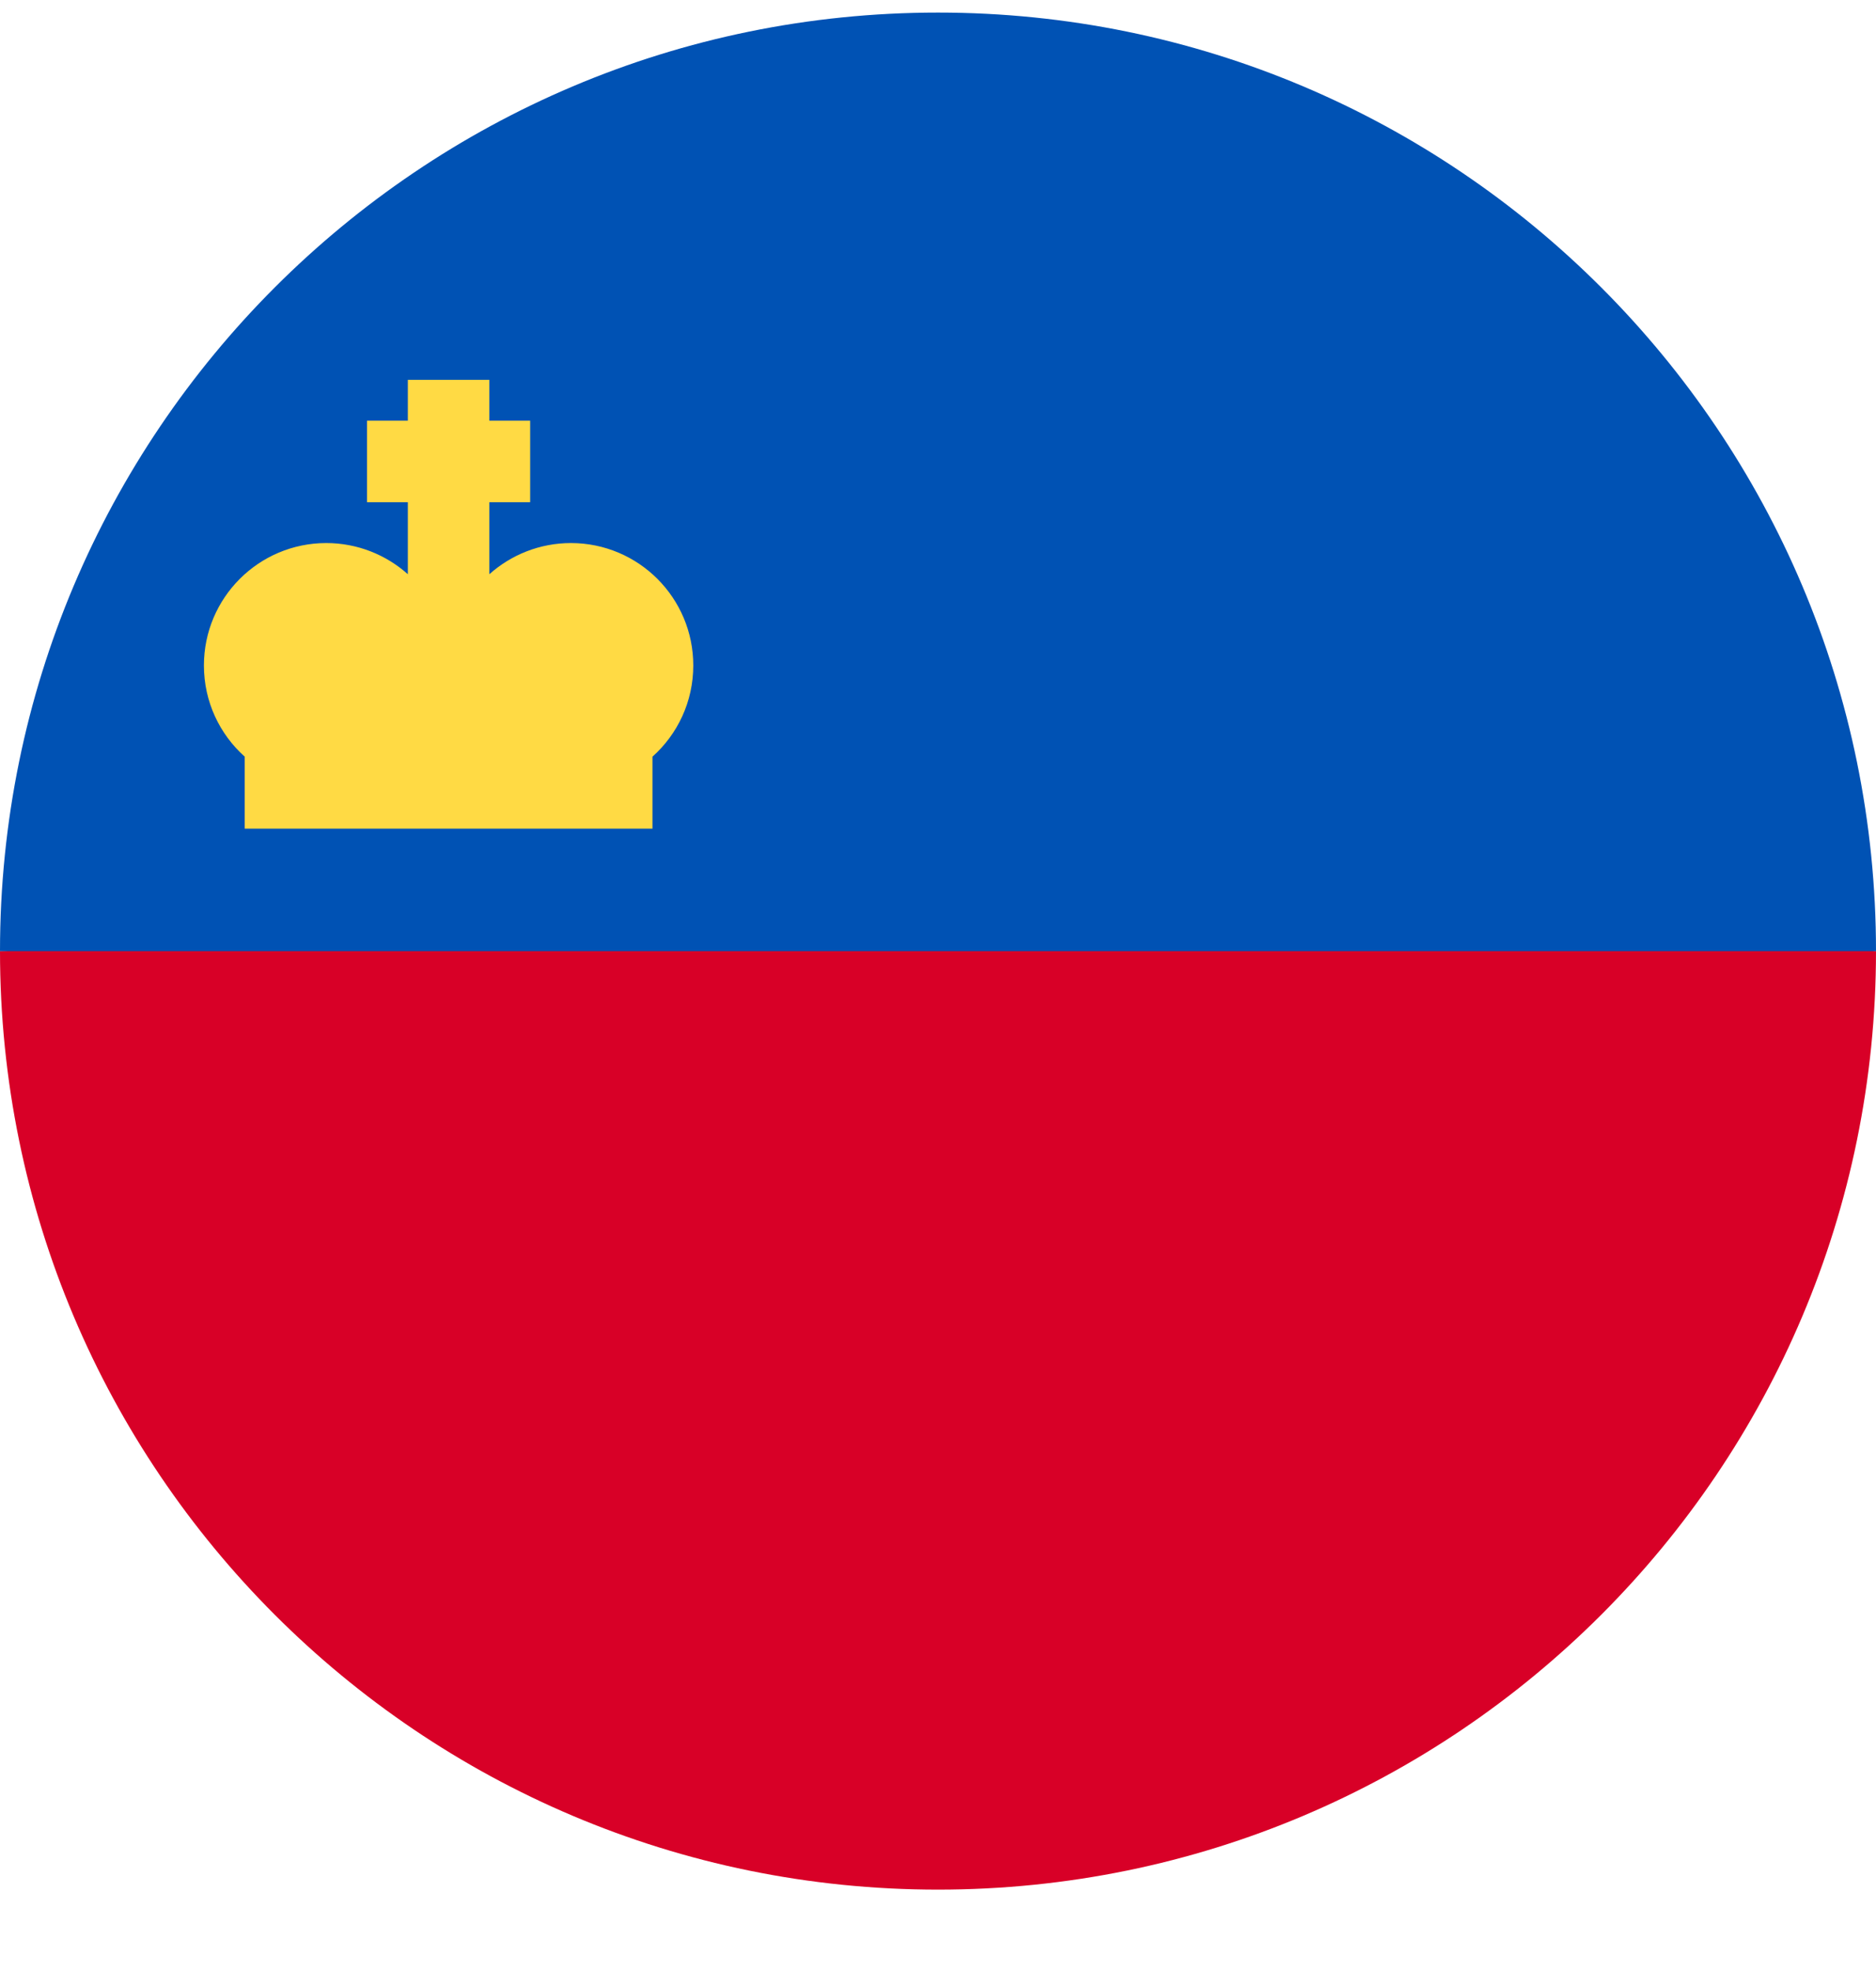 <svg width="20" height="21" viewBox="0 0 20 21" fill="none" xmlns="http://www.w3.org/2000/svg">
<g clip-path="url(#clip0_12_1863)">
<path d="M20 10.133C20 15.656 15.523 20.133 10 20.133C4.477 20.133 0 15.656 0 10.133C0.435 10.133 10 8.829 10 8.829L20 10.133Z" fill="#D80027"/>
<path d="M0 10.134C0 4.611 4.477 0.134 10 0.134C15.523 0.134 20 4.611 20 10.134" fill="#0052B4"/>
<path d="M7.391 7.09C7.391 6.37 6.807 5.786 6.087 5.786C5.753 5.786 5.448 5.912 5.217 6.118V5.351H5.652V4.482H5.217V4.047H4.348V4.482H3.913V5.351H4.348V6.118C4.117 5.912 3.812 5.786 3.478 5.786C2.758 5.786 2.174 6.37 2.174 7.09C2.174 7.477 2.342 7.823 2.609 8.062V8.829H6.956V8.062C7.223 7.823 7.391 7.477 7.391 7.09Z" fill="#FFDA44"/>
</g>
<defs>
<clipPath id="clip0_12_1863">
<rect width="20" height="20" fill="white" transform="translate(0 0.134)"/>
</clipPath>
</defs>
</svg>
